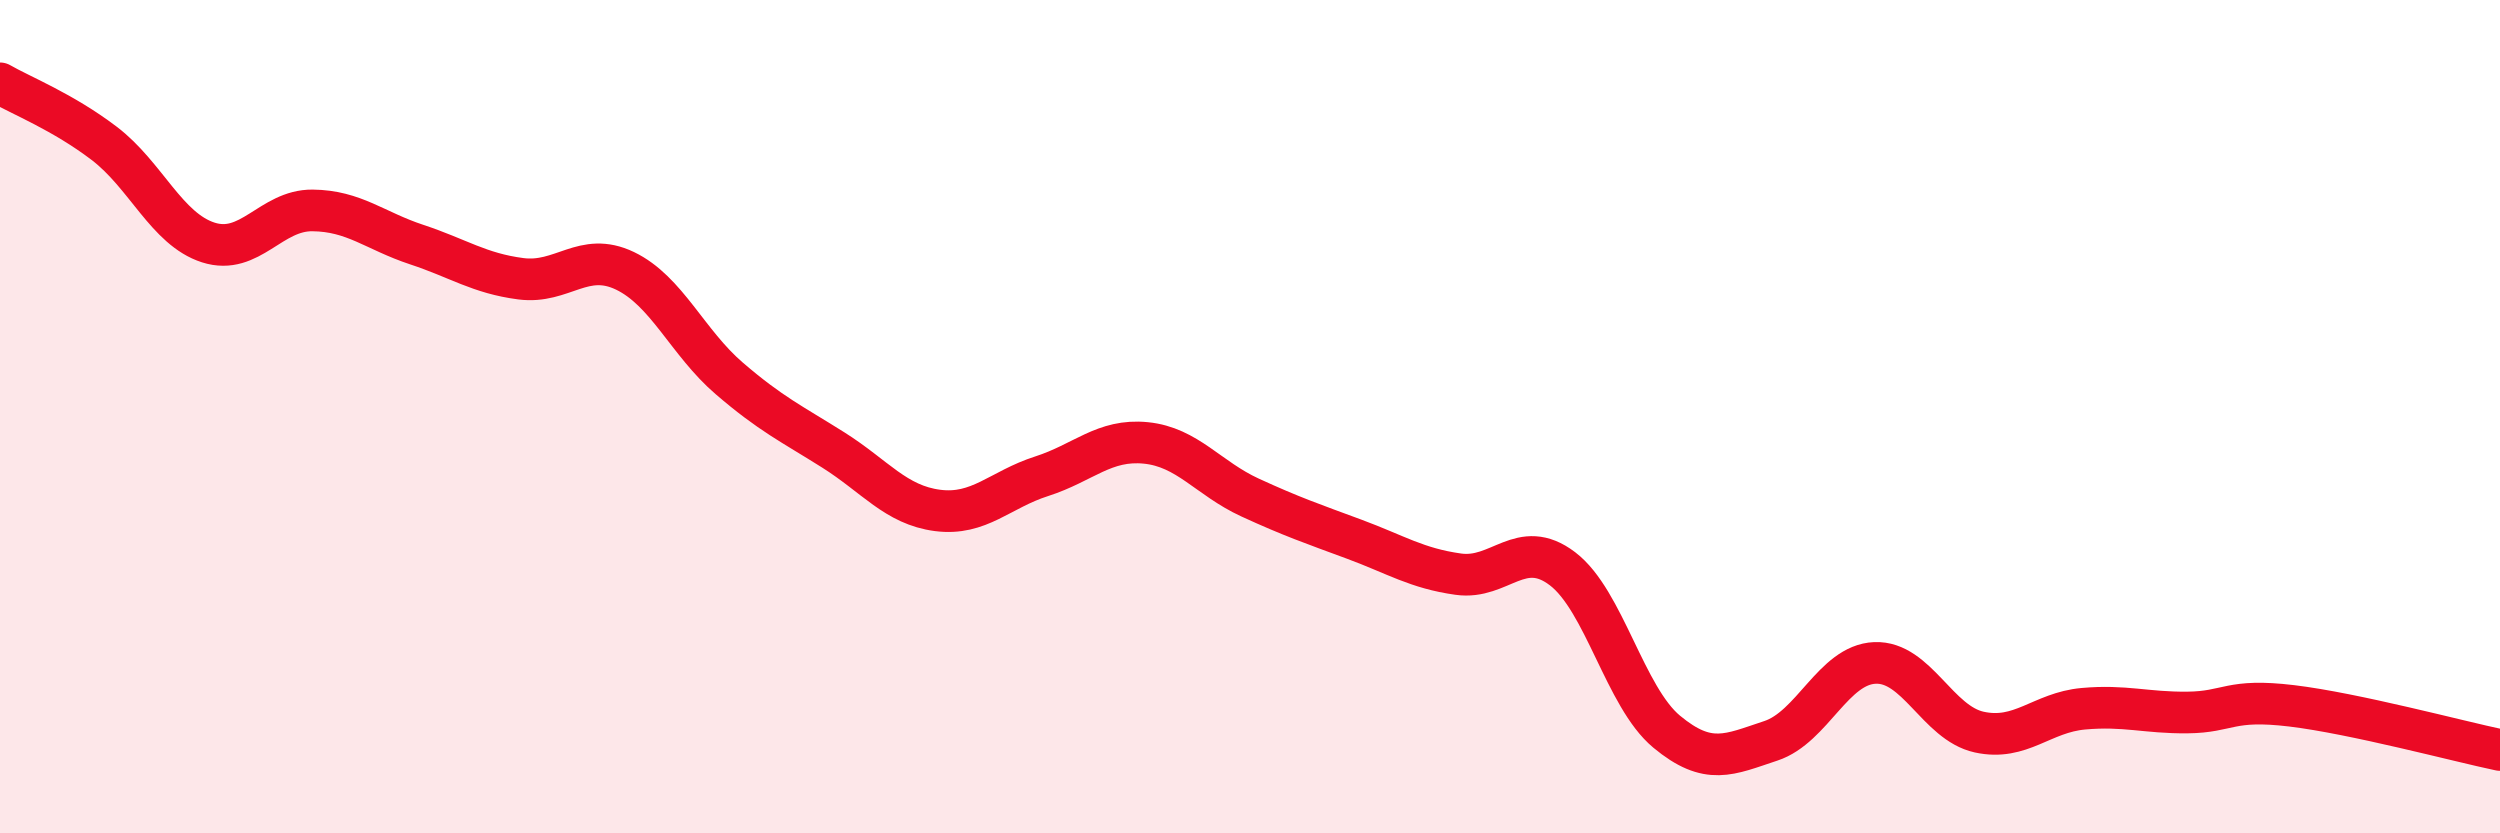 
    <svg width="60" height="20" viewBox="0 0 60 20" xmlns="http://www.w3.org/2000/svg">
      <path
        d="M 0,2 C 0.5,2.29 1.5,2.68 2.5,3.44 C 3.5,4.2 4,5.5 5,5.82 C 6,6.14 6.5,5.04 7.5,5.05 C 8.5,5.06 9,5.54 10,5.87 C 11,6.2 11.5,6.56 12.5,6.69 C 13.5,6.82 14,6.02 15,6.5 C 16,6.98 16.5,8.22 17.5,9.08 C 18.5,9.94 19,10.17 20,10.8 C 21,11.43 21.5,12.12 22.5,12.25 C 23.5,12.38 24,11.75 25,11.43 C 26,11.11 26.5,10.53 27.5,10.63 C 28.5,10.73 29,11.48 30,11.94 C 31,12.4 31.5,12.57 32.5,12.94 C 33.5,13.31 34,13.64 35,13.78 C 36,13.92 36.5,12.89 37.5,13.65 C 38.5,14.41 39,16.73 40,17.56 C 41,18.39 41.5,18.11 42.5,17.78 C 43.5,17.45 44,15.95 45,15.91 C 46,15.87 46.5,17.35 47.5,17.57 C 48.5,17.79 49,17.1 50,17.01 C 51,16.92 51.5,17.11 52.5,17.1 C 53.5,17.09 53.5,16.76 55,16.94 C 56.5,17.12 59,17.79 60,18L60 20L0 20Z"
        fill="#EB0A25"
        opacity="0.1"
        stroke-linecap="round"
        stroke-linejoin="round"
      />
      <path
        d="M 0,2 C 0.5,2.29 1.5,2.68 2.5,3.44 C 3.5,4.2 4,5.5 5,5.82 C 6,6.14 6.5,5.04 7.5,5.05 C 8.5,5.06 9,5.54 10,5.87 C 11,6.2 11.5,6.56 12.5,6.69 C 13.5,6.82 14,6.02 15,6.5 C 16,6.98 16.5,8.22 17.5,9.08 C 18.5,9.94 19,10.17 20,10.8 C 21,11.43 21.5,12.12 22.5,12.25 C 23.5,12.38 24,11.75 25,11.43 C 26,11.11 26.5,10.53 27.5,10.63 C 28.5,10.73 29,11.48 30,11.94 C 31,12.4 31.5,12.57 32.5,12.94 C 33.5,13.31 34,13.64 35,13.78 C 36,13.92 36.5,12.89 37.5,13.65 C 38.5,14.41 39,16.73 40,17.56 C 41,18.39 41.5,18.11 42.5,17.78 C 43.5,17.45 44,15.95 45,15.91 C 46,15.87 46.5,17.35 47.5,17.57 C 48.5,17.79 49,17.1 50,17.01 C 51,16.92 51.5,17.11 52.5,17.1 C 53.5,17.09 53.5,16.76 55,16.94 C 56.5,17.12 59,17.79 60,18"
        stroke="#EB0A25"
        stroke-width="1"
        fill="none"
        stroke-linecap="round"
        stroke-linejoin="round"
      />
    </svg>
  